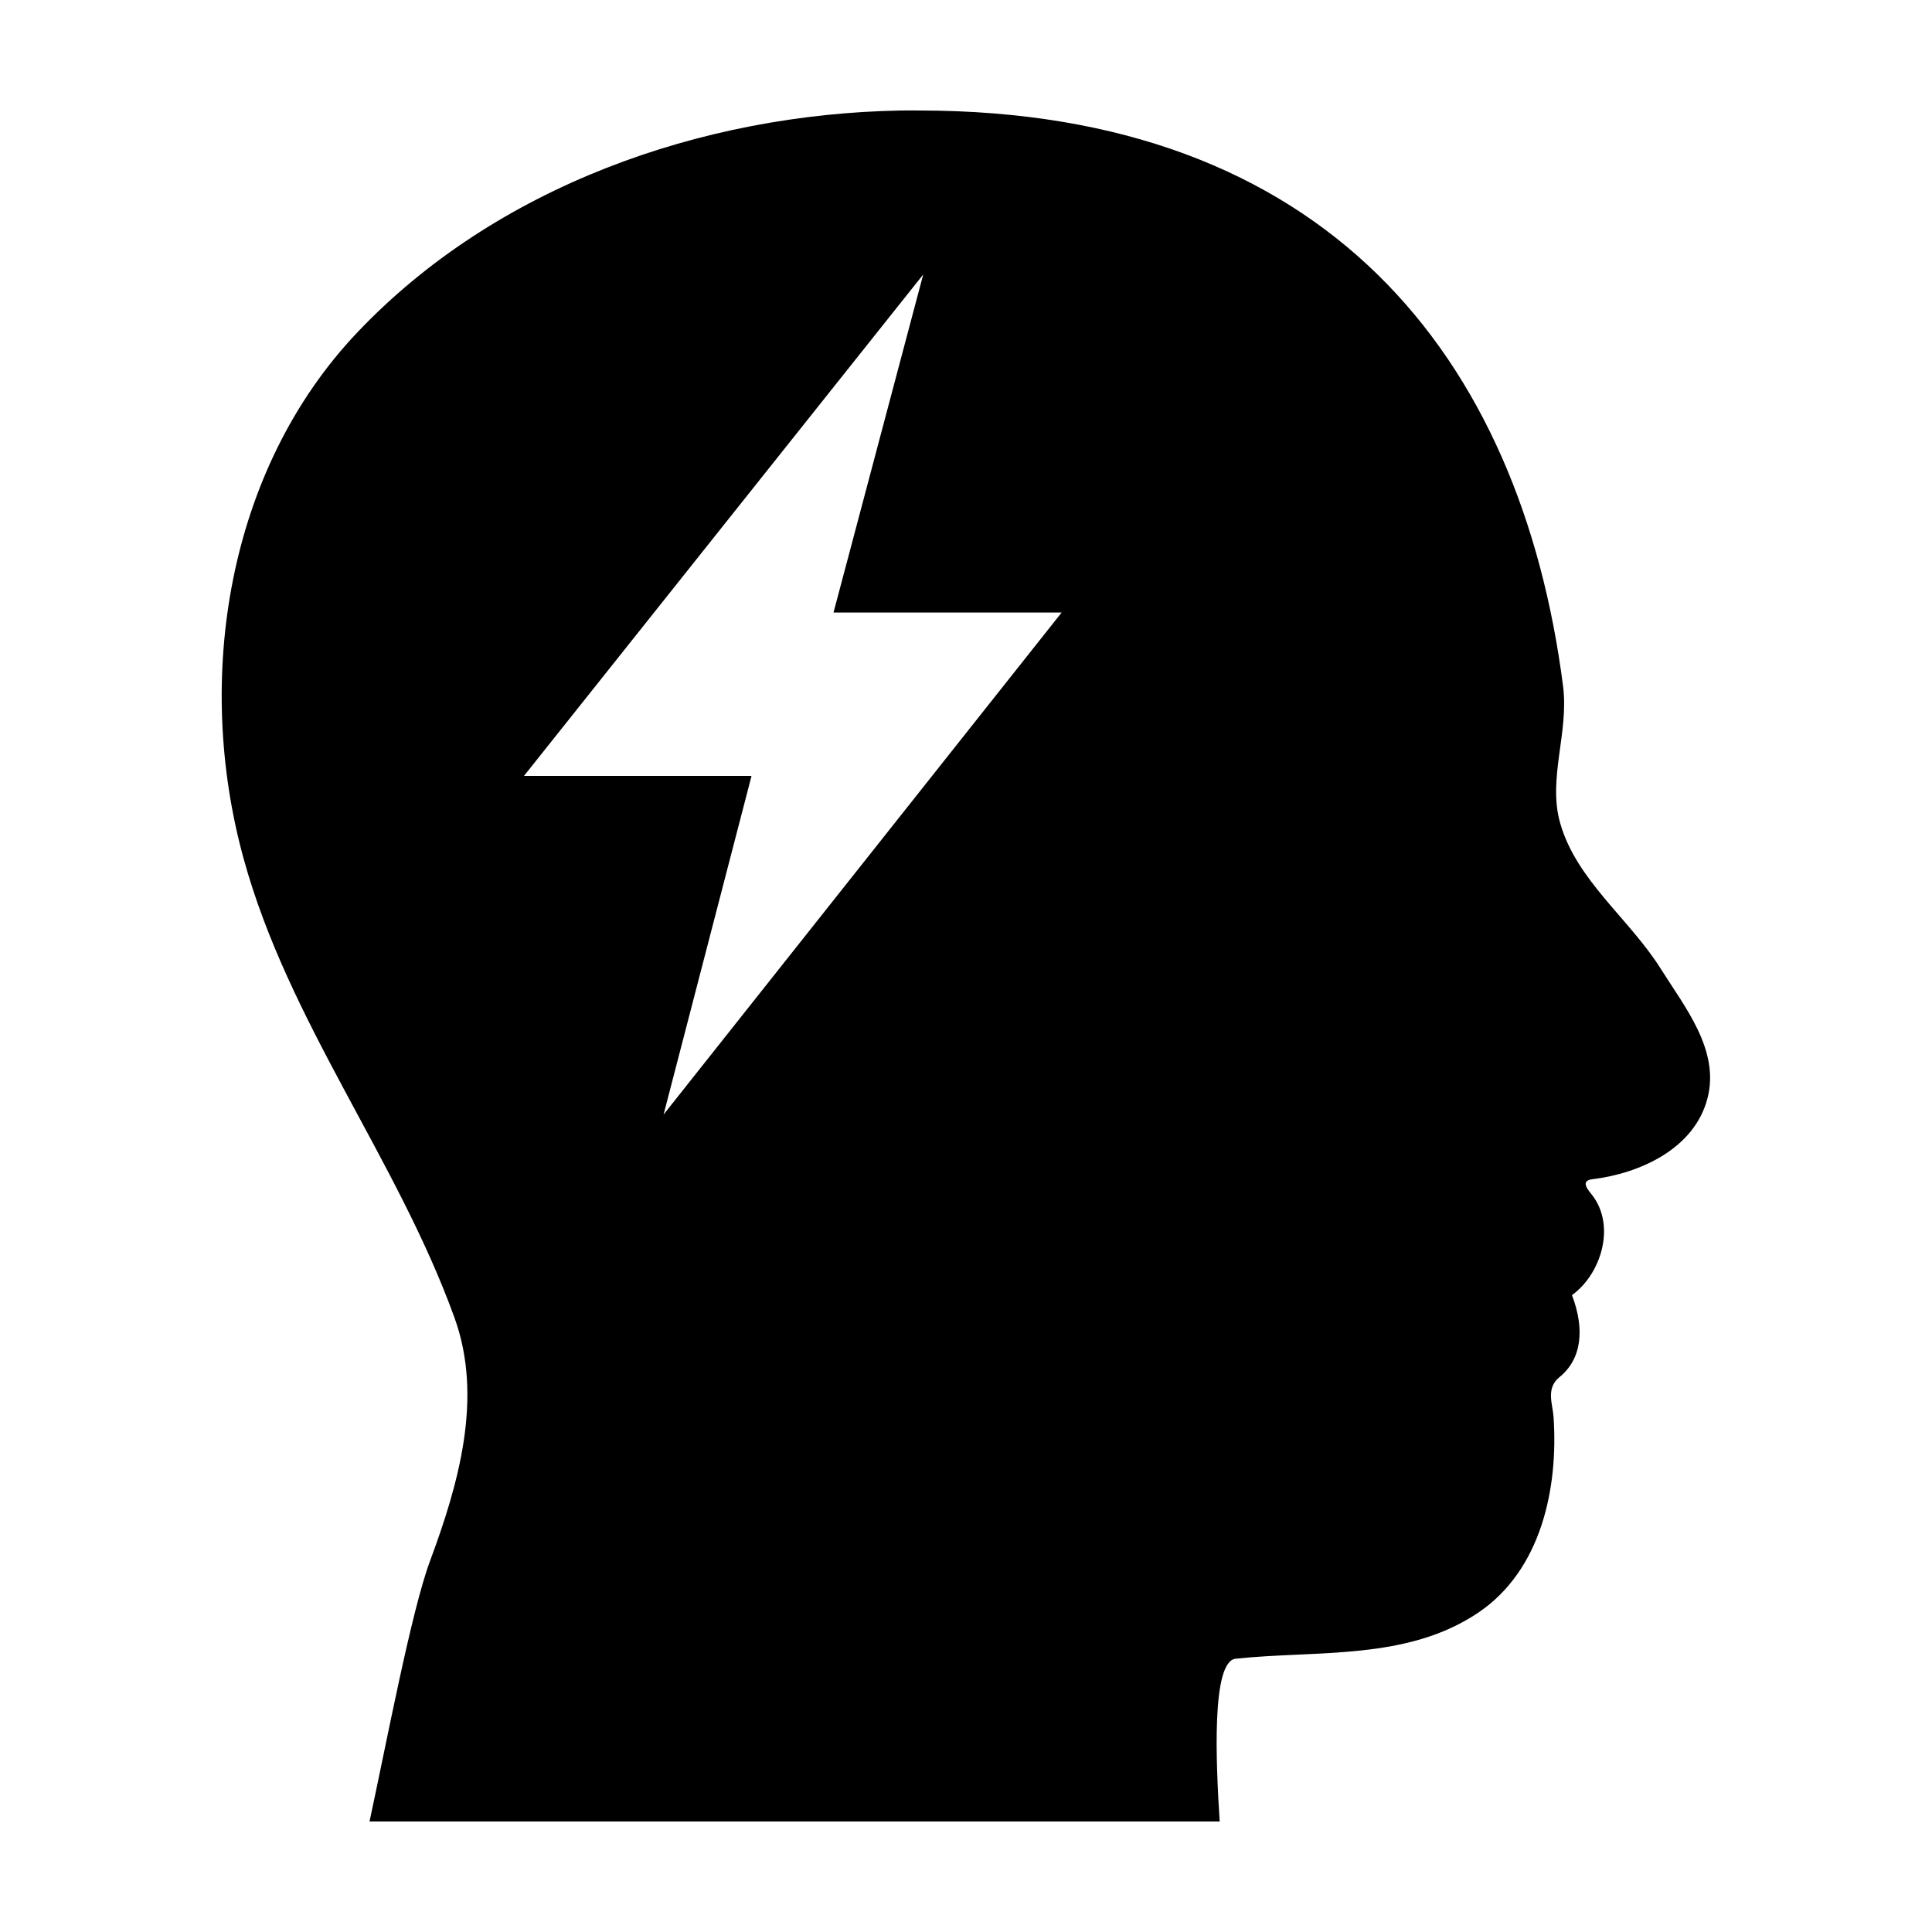 <?xml version="1.0" encoding="UTF-8"?>
<!-- Uploaded to: SVG Repo, www.svgrepo.com, Generator: SVG Repo Mixer Tools -->
<svg fill="#000000" width="800px" height="800px" version="1.1" viewBox="144 144 512 512" xmlns="http://www.w3.org/2000/svg">
 <path d="m382.68 173.29c-52.793 0.93-107.33 20.098-144.06 58.883-34.348 36.246-43.211 91.551-30.07 139.33 11.922 43.445 40.727 79.707 55.891 121.7 7.68 21.176 1.066 44.148-6.453 64.395-4.918 13.141-11.434 47.648-16.059 69.113h225.3c-0.996-15.586-2.238-42.465 4.25-43.141 21.562-2.281 45.469 0.574 64.395-12.281 16.547-11.246 21.121-32.809 19.836-51.797-0.258-3.504-2.09-7.559 1.574-10.547 5.945-4.82 6.711-12.762 3.305-21.727 7.711-5.559 11.582-18.164 5.512-26.293-0.934-1.254-3.629-3.992-0.156-4.41 12.5-1.512 27.039-7.981 30.543-21.41 3.375-12.82-6.074-24.324-12.438-34.477-8.324-13.207-22.336-23.406-26.609-38.574-3.309-11.695 2.363-23.938 0.789-36.211-11.277-87.723-63.125-152.43-170.35-152.56-1.703 0-3.461-0.031-5.195 0zm5.984 43.453-23.773 89.582h60.457l-105.49 133.04 23.305-89.742h-60.301z" fill-rule="evenodd"/>
</svg>